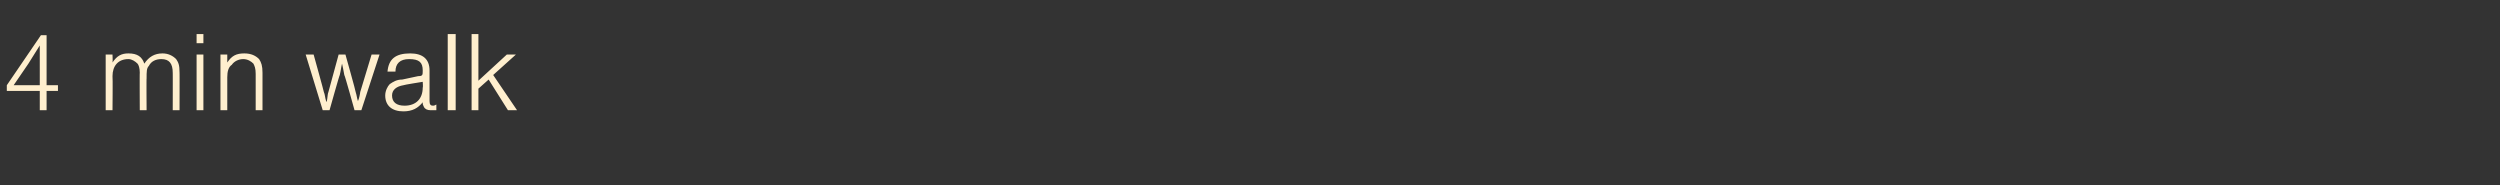 <?xml version="1.0" standalone="no"?><!DOCTYPE svg PUBLIC "-//W3C//DTD SVG 1.1//EN" "http://www.w3.org/Graphics/SVG/1.1/DTD/svg11.dtd"><svg xmlns="http://www.w3.org/2000/svg" version="1.1" width="220px" height="16.3px" viewBox="0 -3 220 16.3" style="top:-3px"><rect x="0" y="-3" width="220" height="16.3" fill="#333333" stroke="none"/><desc>4 min walk</desc><defs/><g id="Polygon21448"><path d="m.6 5v-.5l3-4.4h.5v4.4h1v.5h-1v1.7h-.6V5H.6zm2.9-2v-2c-.3.5-.7 1.1-1 1.6L1.2 4.5h2.3V3zm6.4-1.2s.03.66 0 .7c.4-.6.8-.8 1.4-.8c.8 0 1.2.3 1.4.9c.4-.6.9-.9 1.6-.9c.5 0 .9.2 1.2.5c.2.3.3.5.3 1.2c.01-.04 0 3.3 0 3.3h-.6s.01-3.34 0-3.3c0-.8-.3-1.2-1-1.2c-.5 0-.9.2-1.1.6c-.2.2-.2.5-.2 1.1c-.02-.04 0 2.8 0 2.8h-.6s-.02-3.34 0-3.3c0-.4-.1-.7-.2-.8c-.2-.2-.5-.4-.8-.4c-.9 0-1.4.6-1.4 1.5c.03 0 0 3 0 3h-.6V1.8h.6zm8 4.9h-.6V1.8h.6v4.9zm0-5.9h-.6v-.8h.6v.8zm2.1 1v.7c.4-.6.8-.8 1.5-.8c.6 0 1 .2 1.3.5c.2.3.3.6.3 1.2v3.3h-.6V3.5c0-.5-.1-.7-.2-.9c-.2-.2-.5-.4-.9-.4c-.4 0-.8.2-1 .5c-.3.2-.4.6-.4 1.1v2.9h-.6V1.8h.6zm8.4 4.9l-1.5-4.9h.7s.92 3.3.9 3.3c.1.2.1.5.2.8s.1-.6.2-.8l.9-3.3h.6s.93 3.3.9 3.3c.1.3.1.5.2.8c.1-.2.2-.7.2-.8l1-3.3h.7l-1.6 4.9h-.6s-.87-3.14-.9-3.1c-.1-.5-.1-.6-.2-1c-.1.4-.1.6-.2 1c-.02-.04-.9 3.1-.9 3.1h-.6zm5.7-3.4c.1-1.1.7-1.6 2-1.6c1.1 0 1.7.5 1.7 1.5v2.7c0 .3.1.4.3.4c.1 0 .1 0 .3-.1v.5h-.5c-.3 0-.5-.1-.6-.3c-.1-.2-.1-.2-.1-.4c-.4.5-.9.8-1.7.8c-1 0-1.6-.5-1.6-1.4c0-.4.2-.8.4-1c.3-.2.6-.4 1.1-.4l1.4-.3c.4 0 .4-.1.4-.5c0-.7-.3-1-1.2-1c-.8 0-1.2.4-1.2 1.1h-.7zm1.4 1.2c-.6.1-1 .4-1 .9c0 .6.4.9 1.1.9c1 0 1.6-.6 1.6-1.6c.04.02 0-.5 0-.5c0 0-1.69.27-1.7.3zm4.6 2.2h-.7V0h.7v6.7zm5.4 0h-.8L43 4l-.9.8v1.9h-.6V0h.6v4.1l2.5-2.3h.8l-2 1.8l2.1 3.1z" stroke="none" fill="#ffefce"/></g></svg>